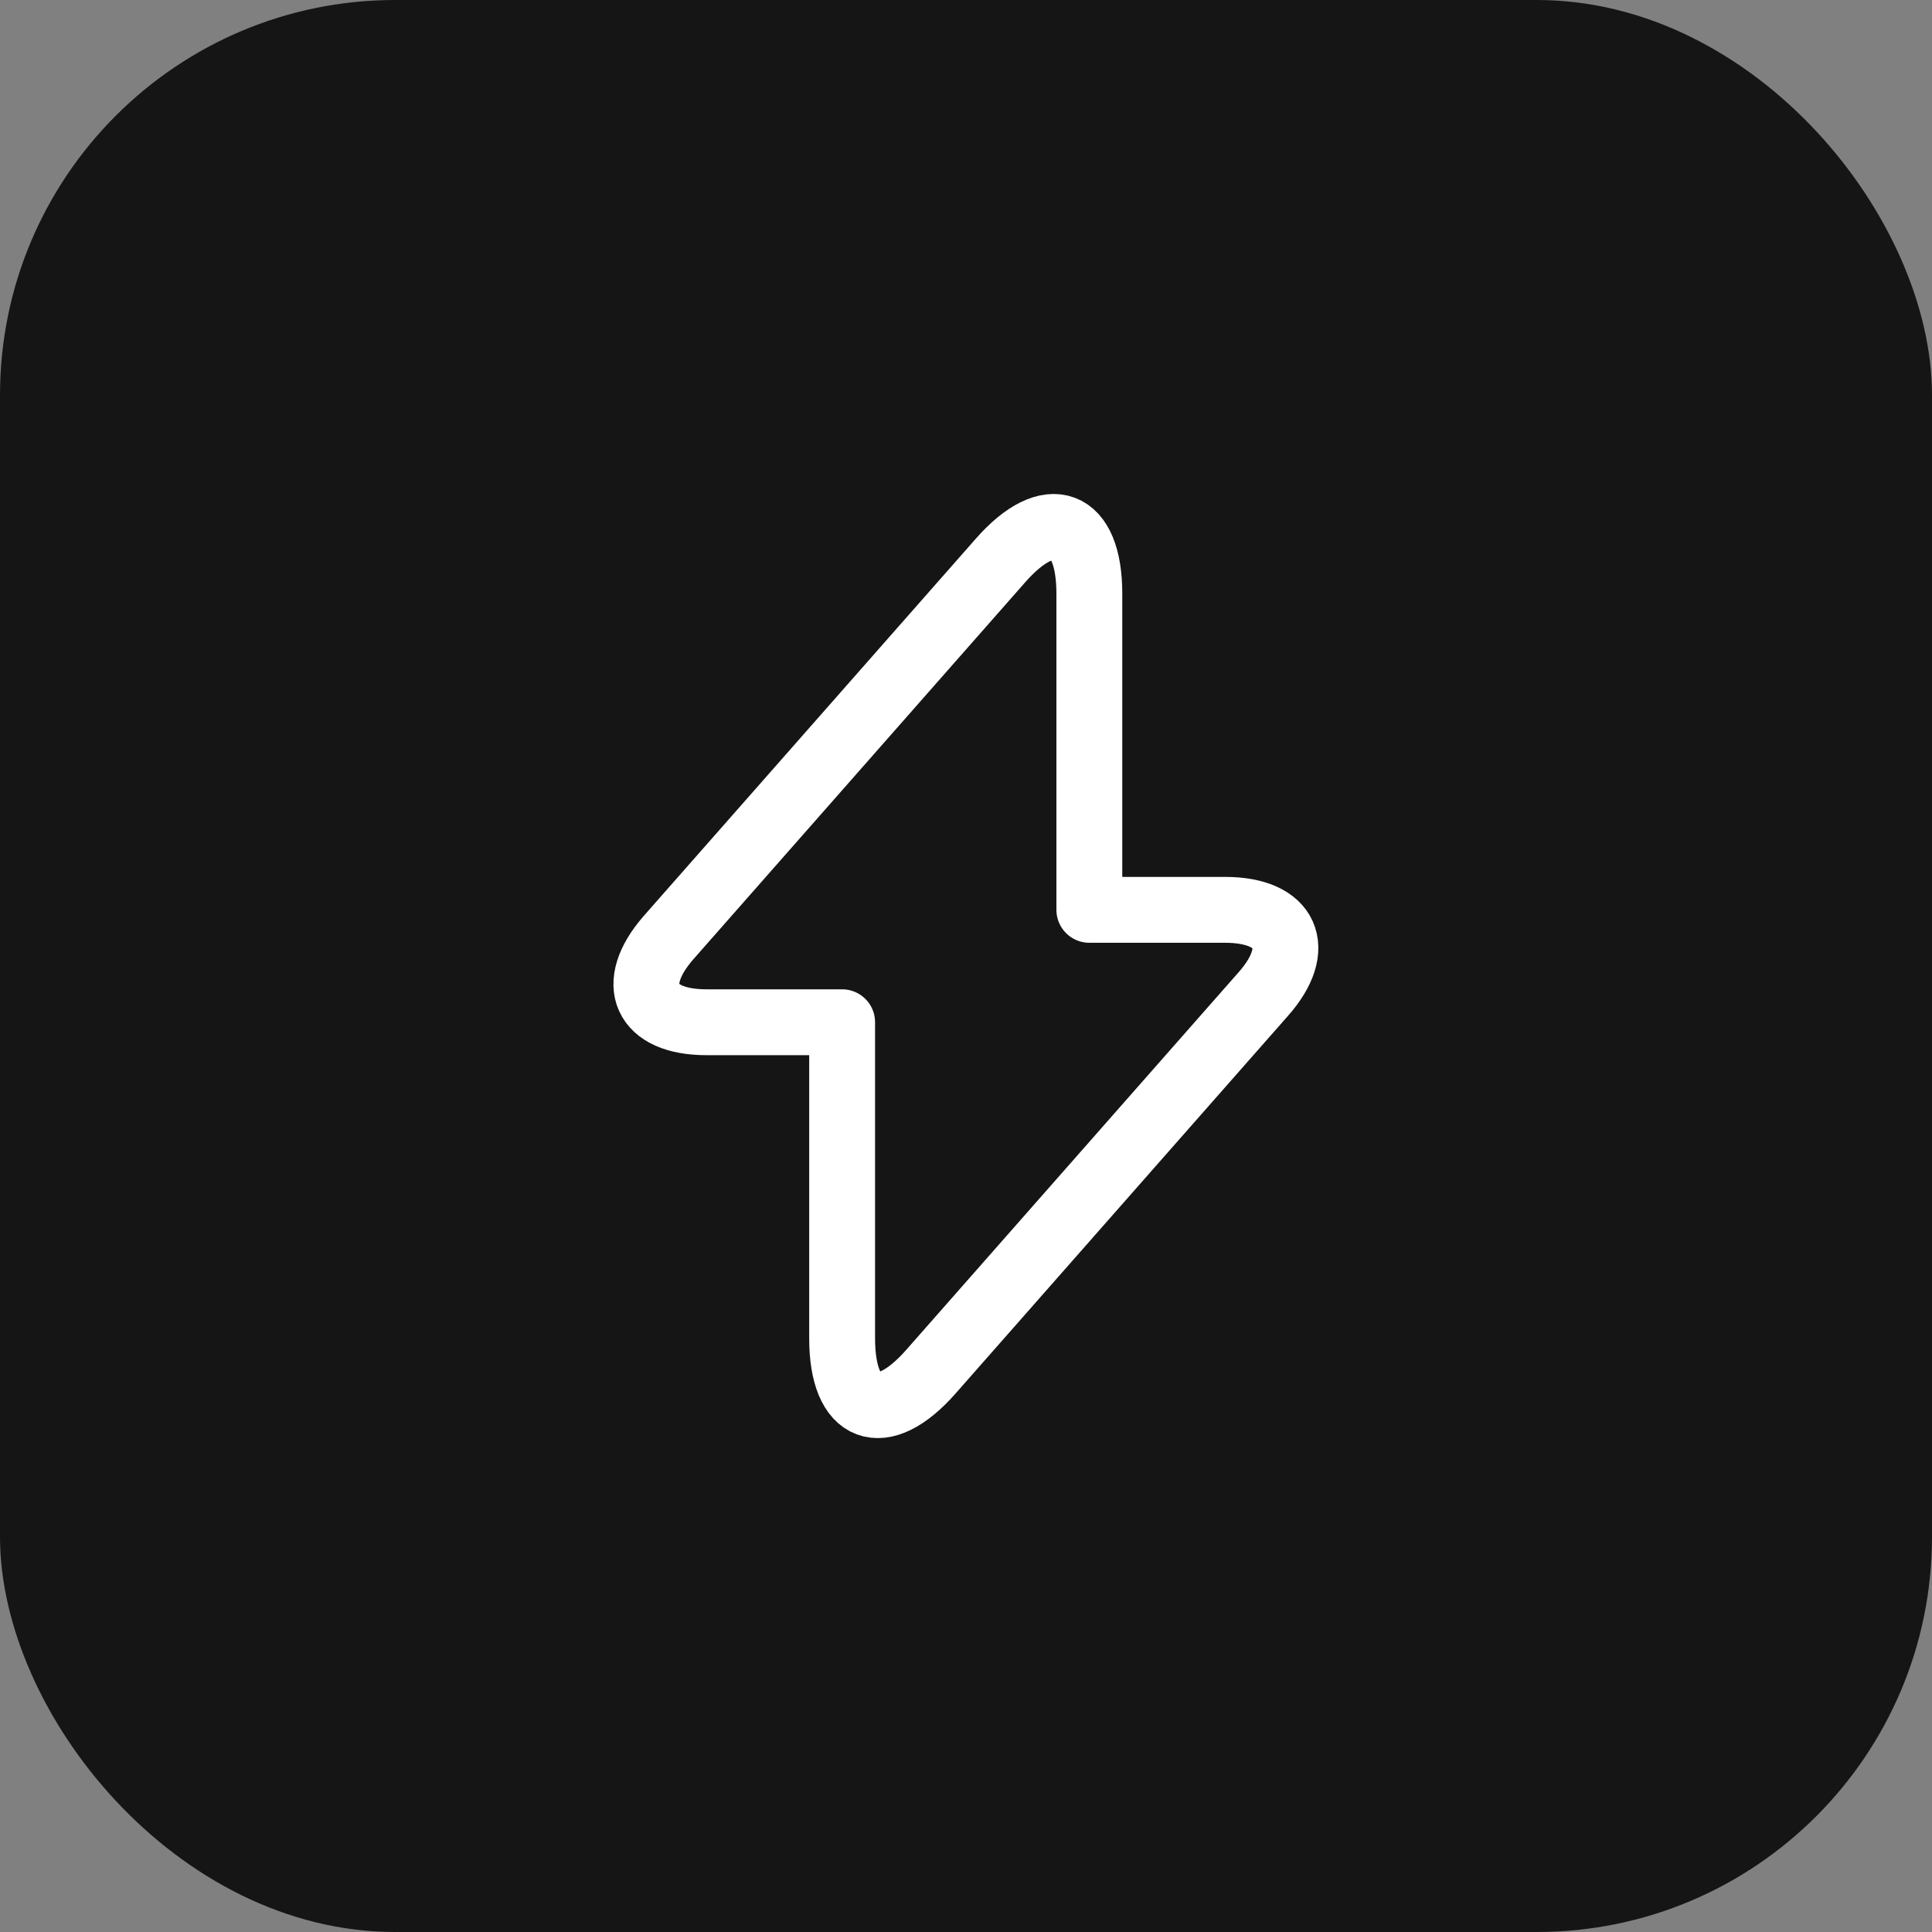 <svg width="44" height="44" viewBox="0 0 44 44" fill="none" xmlns="http://www.w3.org/2000/svg">
<rect x="0" y="0" width="44" height="44" fill="#808080" stroke="none"/>
<rect width="44" height="44" rx="9" fill="#151515"/>
<path d="M16.089 23.281H19.179V30.481C19.179 32.161 20.089 32.501 21.199 31.241L28.769 22.641C29.699 21.591 29.309 20.721 27.899 20.721H24.809V13.521C24.809 11.841 23.899 11.501 22.789 12.761L15.219 21.361C14.299 22.421 14.689 23.281 16.089 23.281Z" stroke="white" stroke-width="1.5" stroke-miterlimit="10" stroke-linecap="round" stroke-linejoin="round"/>
</svg>

